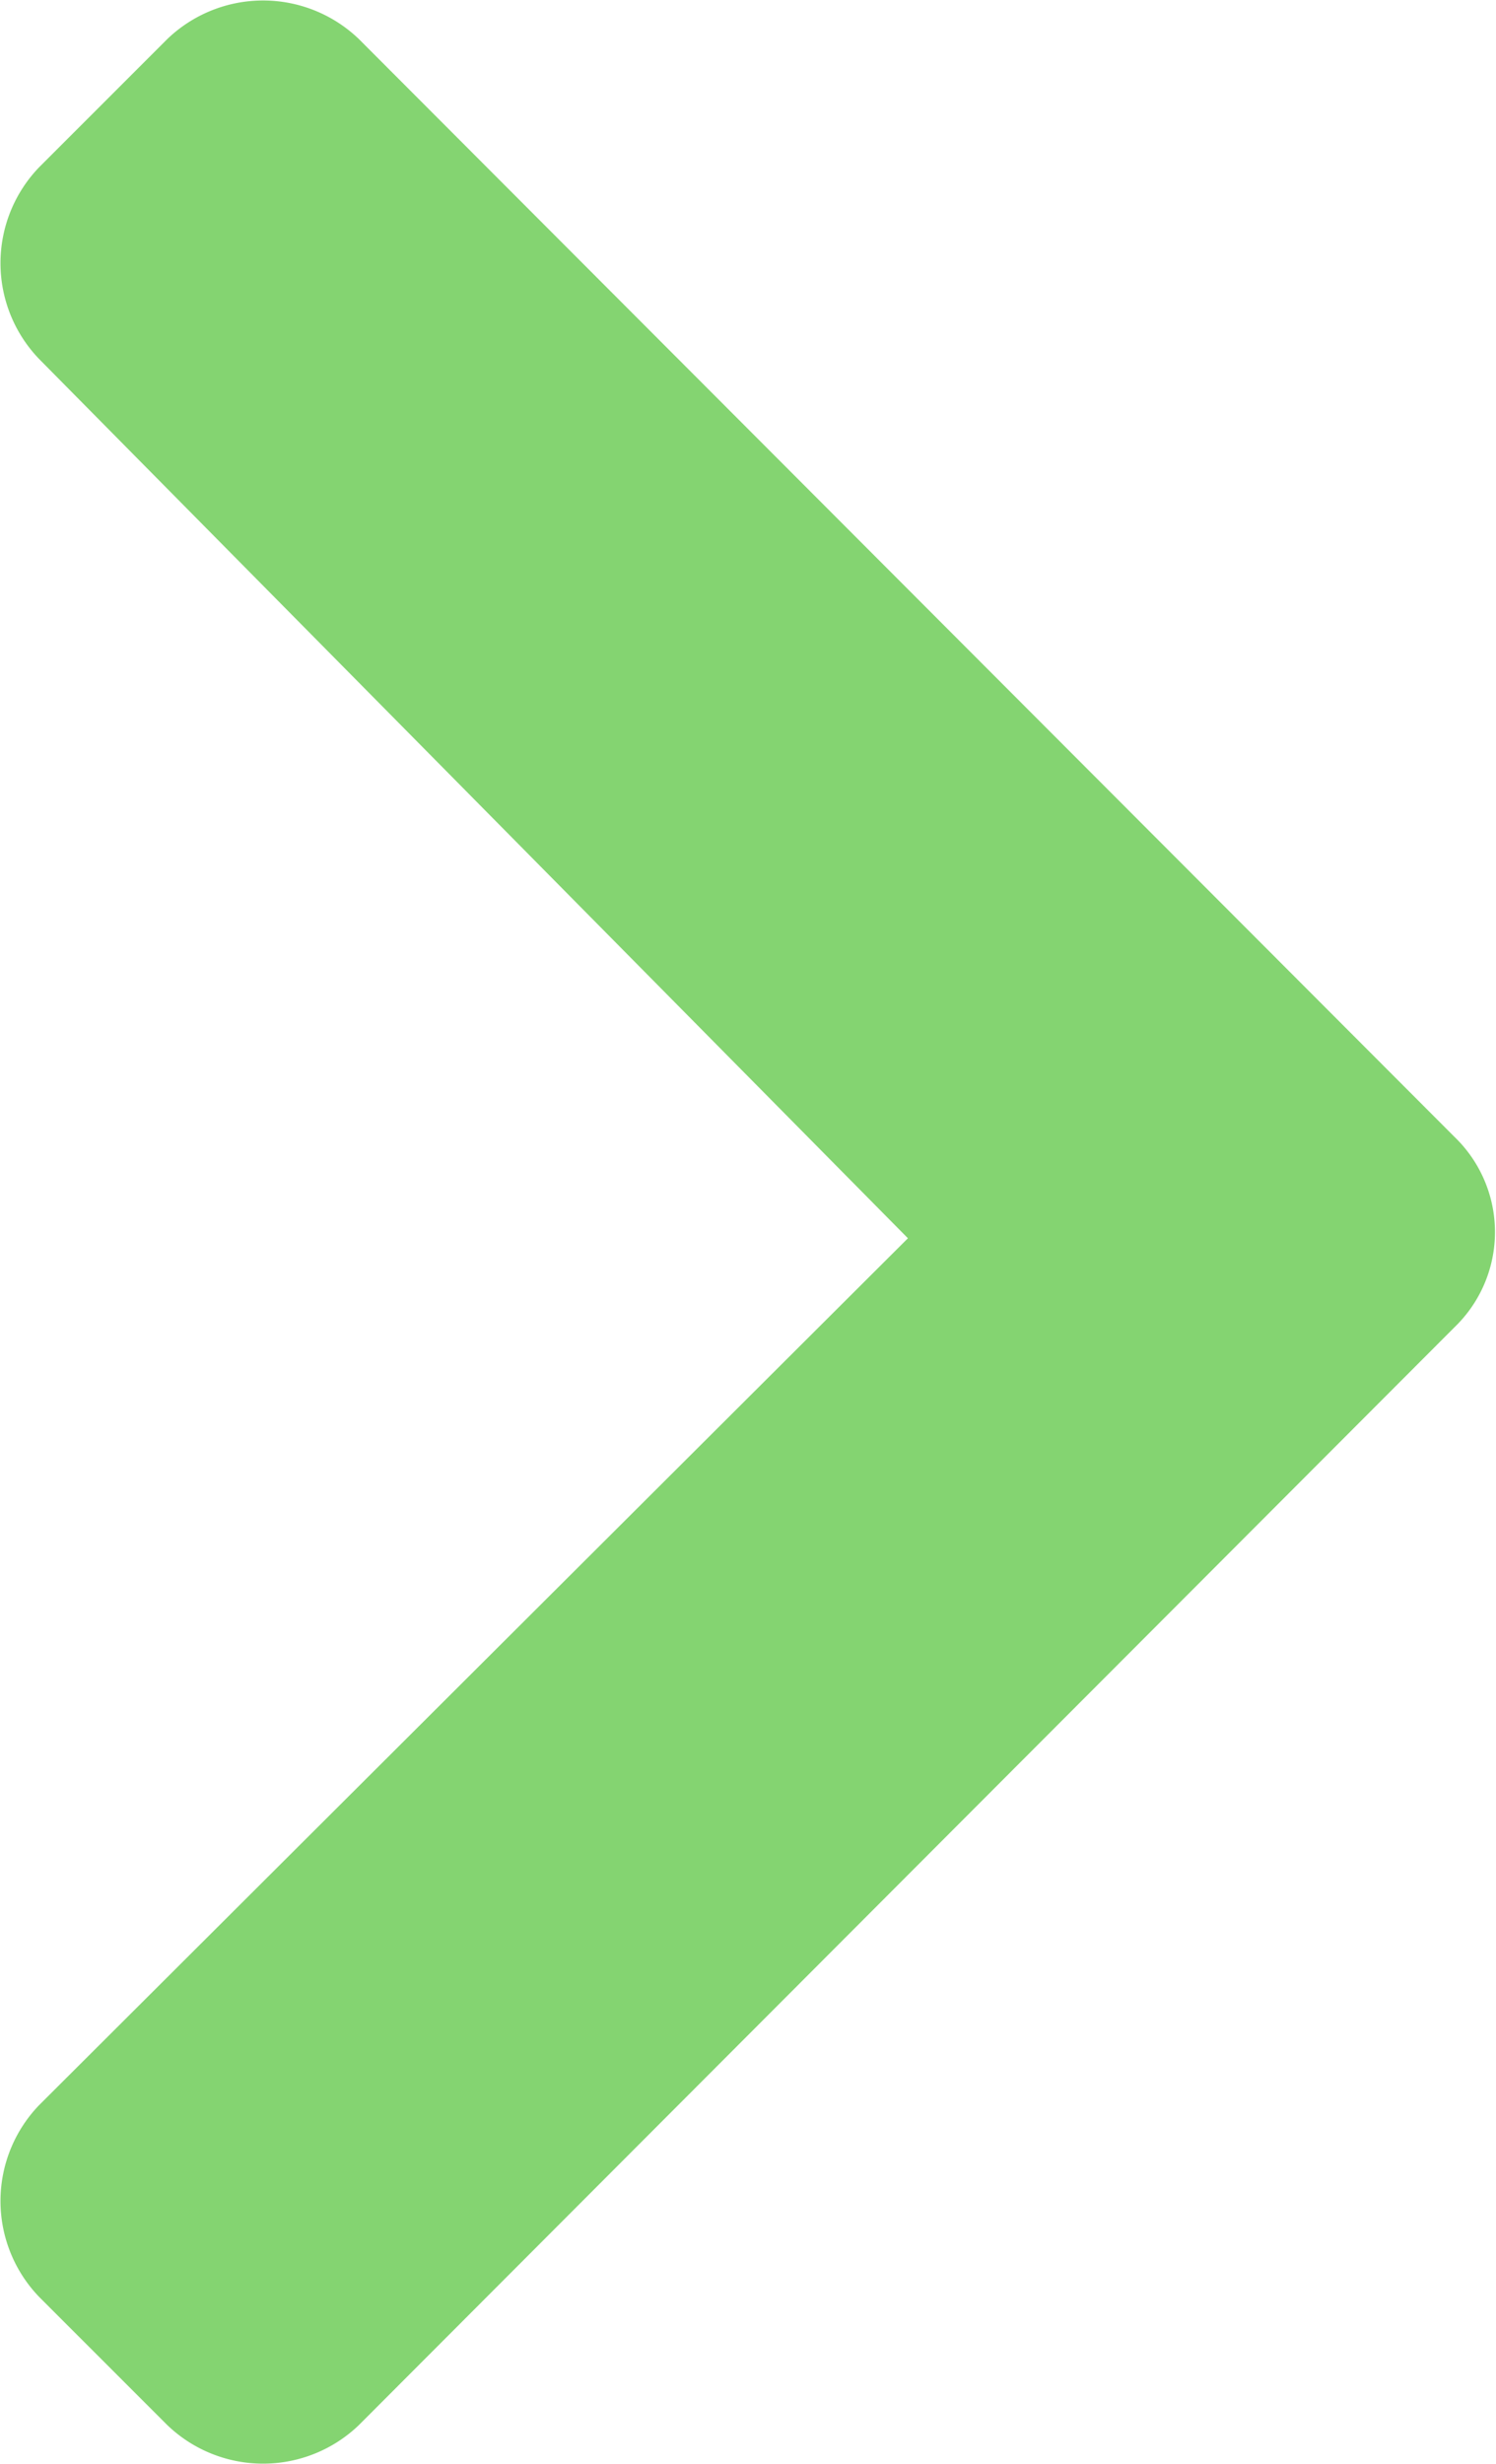 <svg xmlns="http://www.w3.org/2000/svg" viewBox="0 0 7.25 11.94"><defs><style>.cls-1{fill:#84d471;}</style></defs><title>アセット 9</title><g id="レイヤー_2" data-name="レイヤー 2"><g id="レイヤー_1_ol" data-name="レイヤー 1_ol"><path class="cls-1" d="M1.74,11.75a.67.67,0,0,1-.93,0l-.62-.62a.67.67,0,0,1,0-.93L4.4,6,.19,1.74a.67.67,0,0,1,0-.93L.81.19a.67.67,0,0,1,.93,0L7.05,5.51a.64.64,0,0,1,0,.92Z"/></g></g></svg>